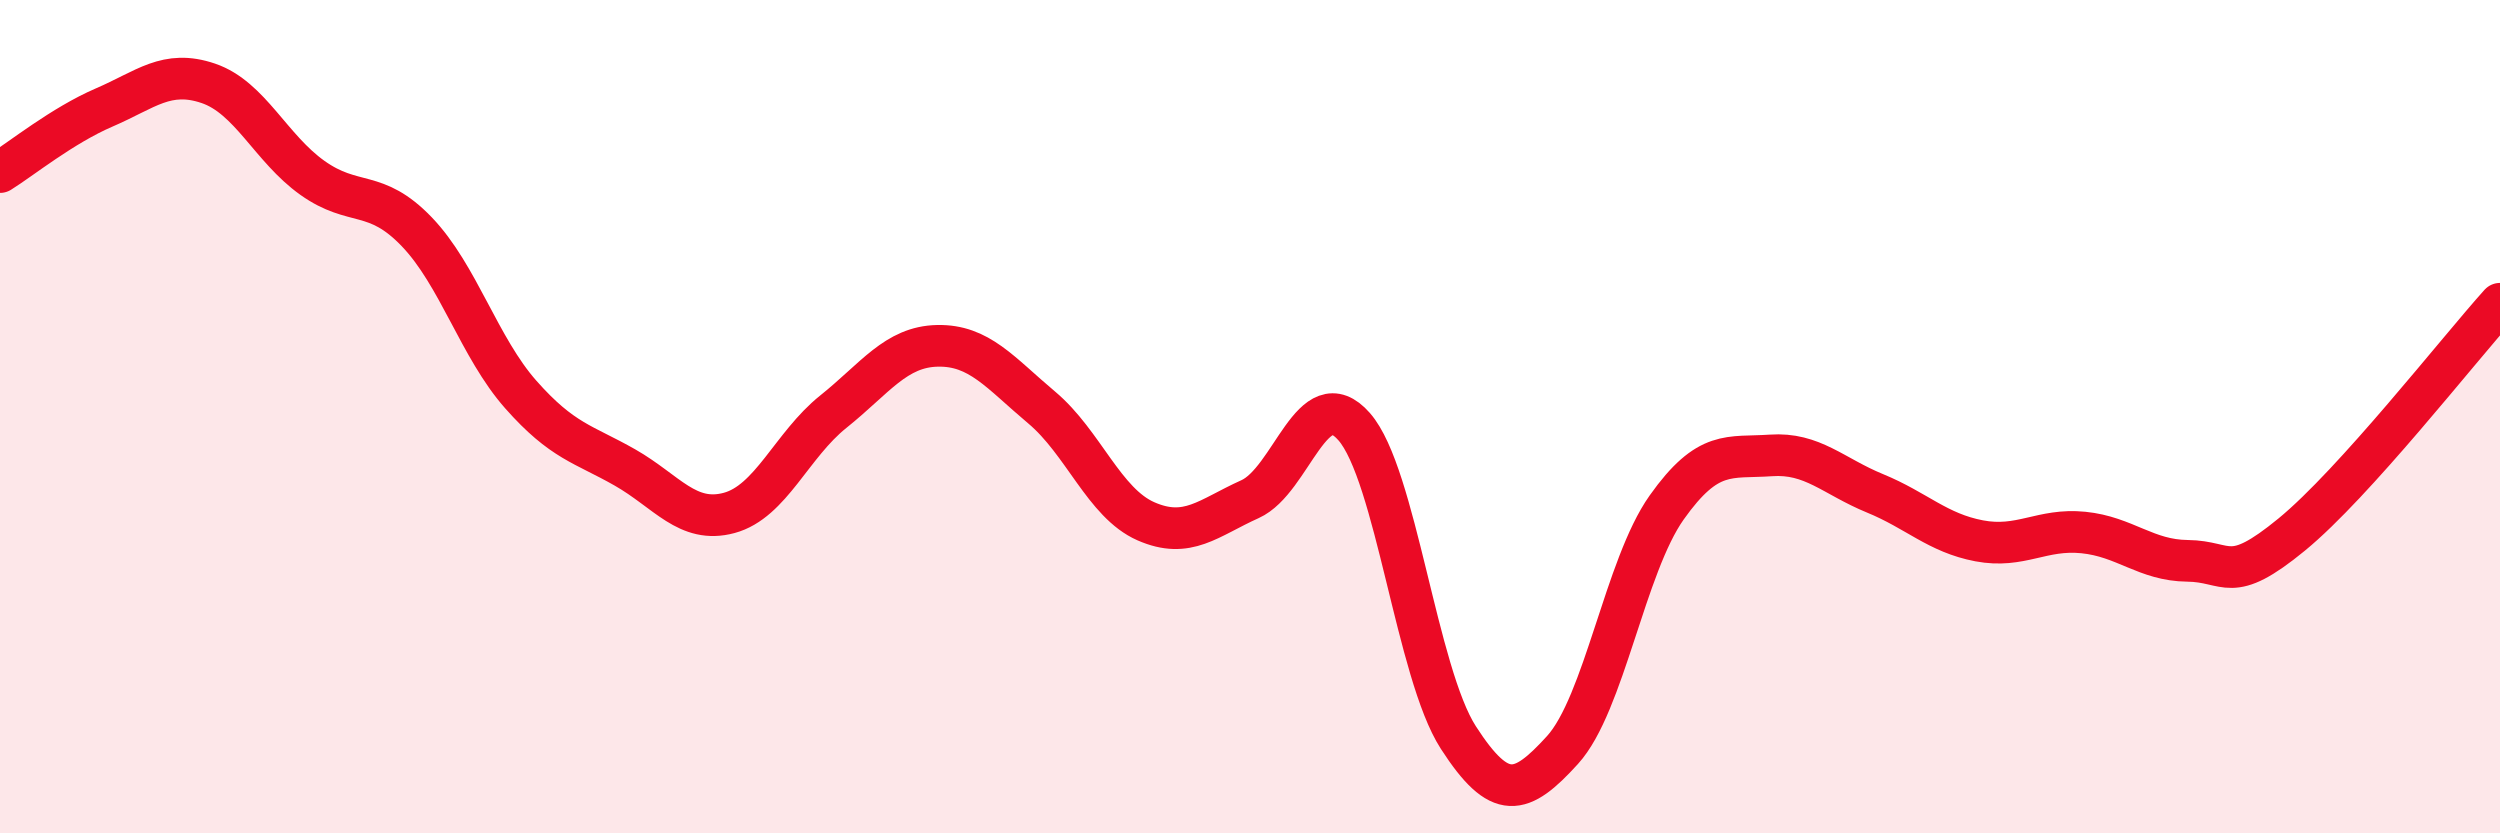 
    <svg width="60" height="20" viewBox="0 0 60 20" xmlns="http://www.w3.org/2000/svg">
      <path
        d="M 0,4.13 C 0.5,3.82 1.5,3.01 2.5,2.58 C 3.5,2.15 4,1.66 5,2 C 6,2.34 6.5,3.56 7.5,4.27 C 8.5,4.98 9,4.52 10,5.56 C 11,6.6 11.5,8.34 12.5,9.47 C 13.5,10.6 14,10.65 15,11.22 C 16,11.79 16.5,12.58 17.5,12.31 C 18.5,12.04 19,10.68 20,9.88 C 21,9.08 21.5,8.32 22.5,8.3 C 23.5,8.28 24,8.94 25,9.78 C 26,10.62 26.5,12.07 27.5,12.51 C 28.5,12.95 29,12.43 30,11.98 C 31,11.53 31.5,9.1 32.5,10.24 C 33.5,11.38 34,16.15 35,17.7 C 36,19.25 36.5,19.1 37.5,18 C 38.5,16.9 39,13.59 40,12.18 C 41,10.77 41.5,11 42.5,10.93 C 43.5,10.86 44,11.43 45,11.84 C 46,12.25 46.5,12.79 47.5,12.98 C 48.5,13.17 49,12.68 50,12.78 C 51,12.88 51.5,13.45 52.5,13.46 C 53.5,13.47 53.5,14.06 55,12.83 C 56.5,11.6 59,8.4 60,7.29L60 20L0 20Z"
        fill="#EB0A25"
        opacity="0.1"
        stroke-linecap="round"
        stroke-linejoin="round"
      />
      <path
        d="M 0,4.13 C 0.5,3.82 1.5,3.01 2.5,2.58 C 3.5,2.15 4,1.66 5,2 C 6,2.34 6.5,3.56 7.5,4.27 C 8.5,4.98 9,4.52 10,5.56 C 11,6.6 11.5,8.34 12.5,9.47 C 13.5,10.6 14,10.65 15,11.22 C 16,11.79 16.5,12.58 17.5,12.31 C 18.5,12.04 19,10.68 20,9.88 C 21,9.08 21.5,8.32 22.5,8.3 C 23.5,8.28 24,8.94 25,9.78 C 26,10.62 26.5,12.07 27.5,12.51 C 28.5,12.95 29,12.43 30,11.98 C 31,11.53 31.5,9.1 32.5,10.24 C 33.5,11.38 34,16.15 35,17.7 C 36,19.25 36.5,19.1 37.5,18 C 38.5,16.9 39,13.59 40,12.18 C 41,10.77 41.5,11 42.5,10.93 C 43.5,10.86 44,11.43 45,11.84 C 46,12.25 46.5,12.79 47.5,12.98 C 48.5,13.17 49,12.68 50,12.78 C 51,12.88 51.5,13.45 52.5,13.46 C 53.5,13.47 53.5,14.06 55,12.83 C 56.5,11.6 59,8.4 60,7.29"
        stroke="#EB0A25"
        stroke-width="1"
        fill="none"
        stroke-linecap="round"
        stroke-linejoin="round"
      />
    </svg>
  